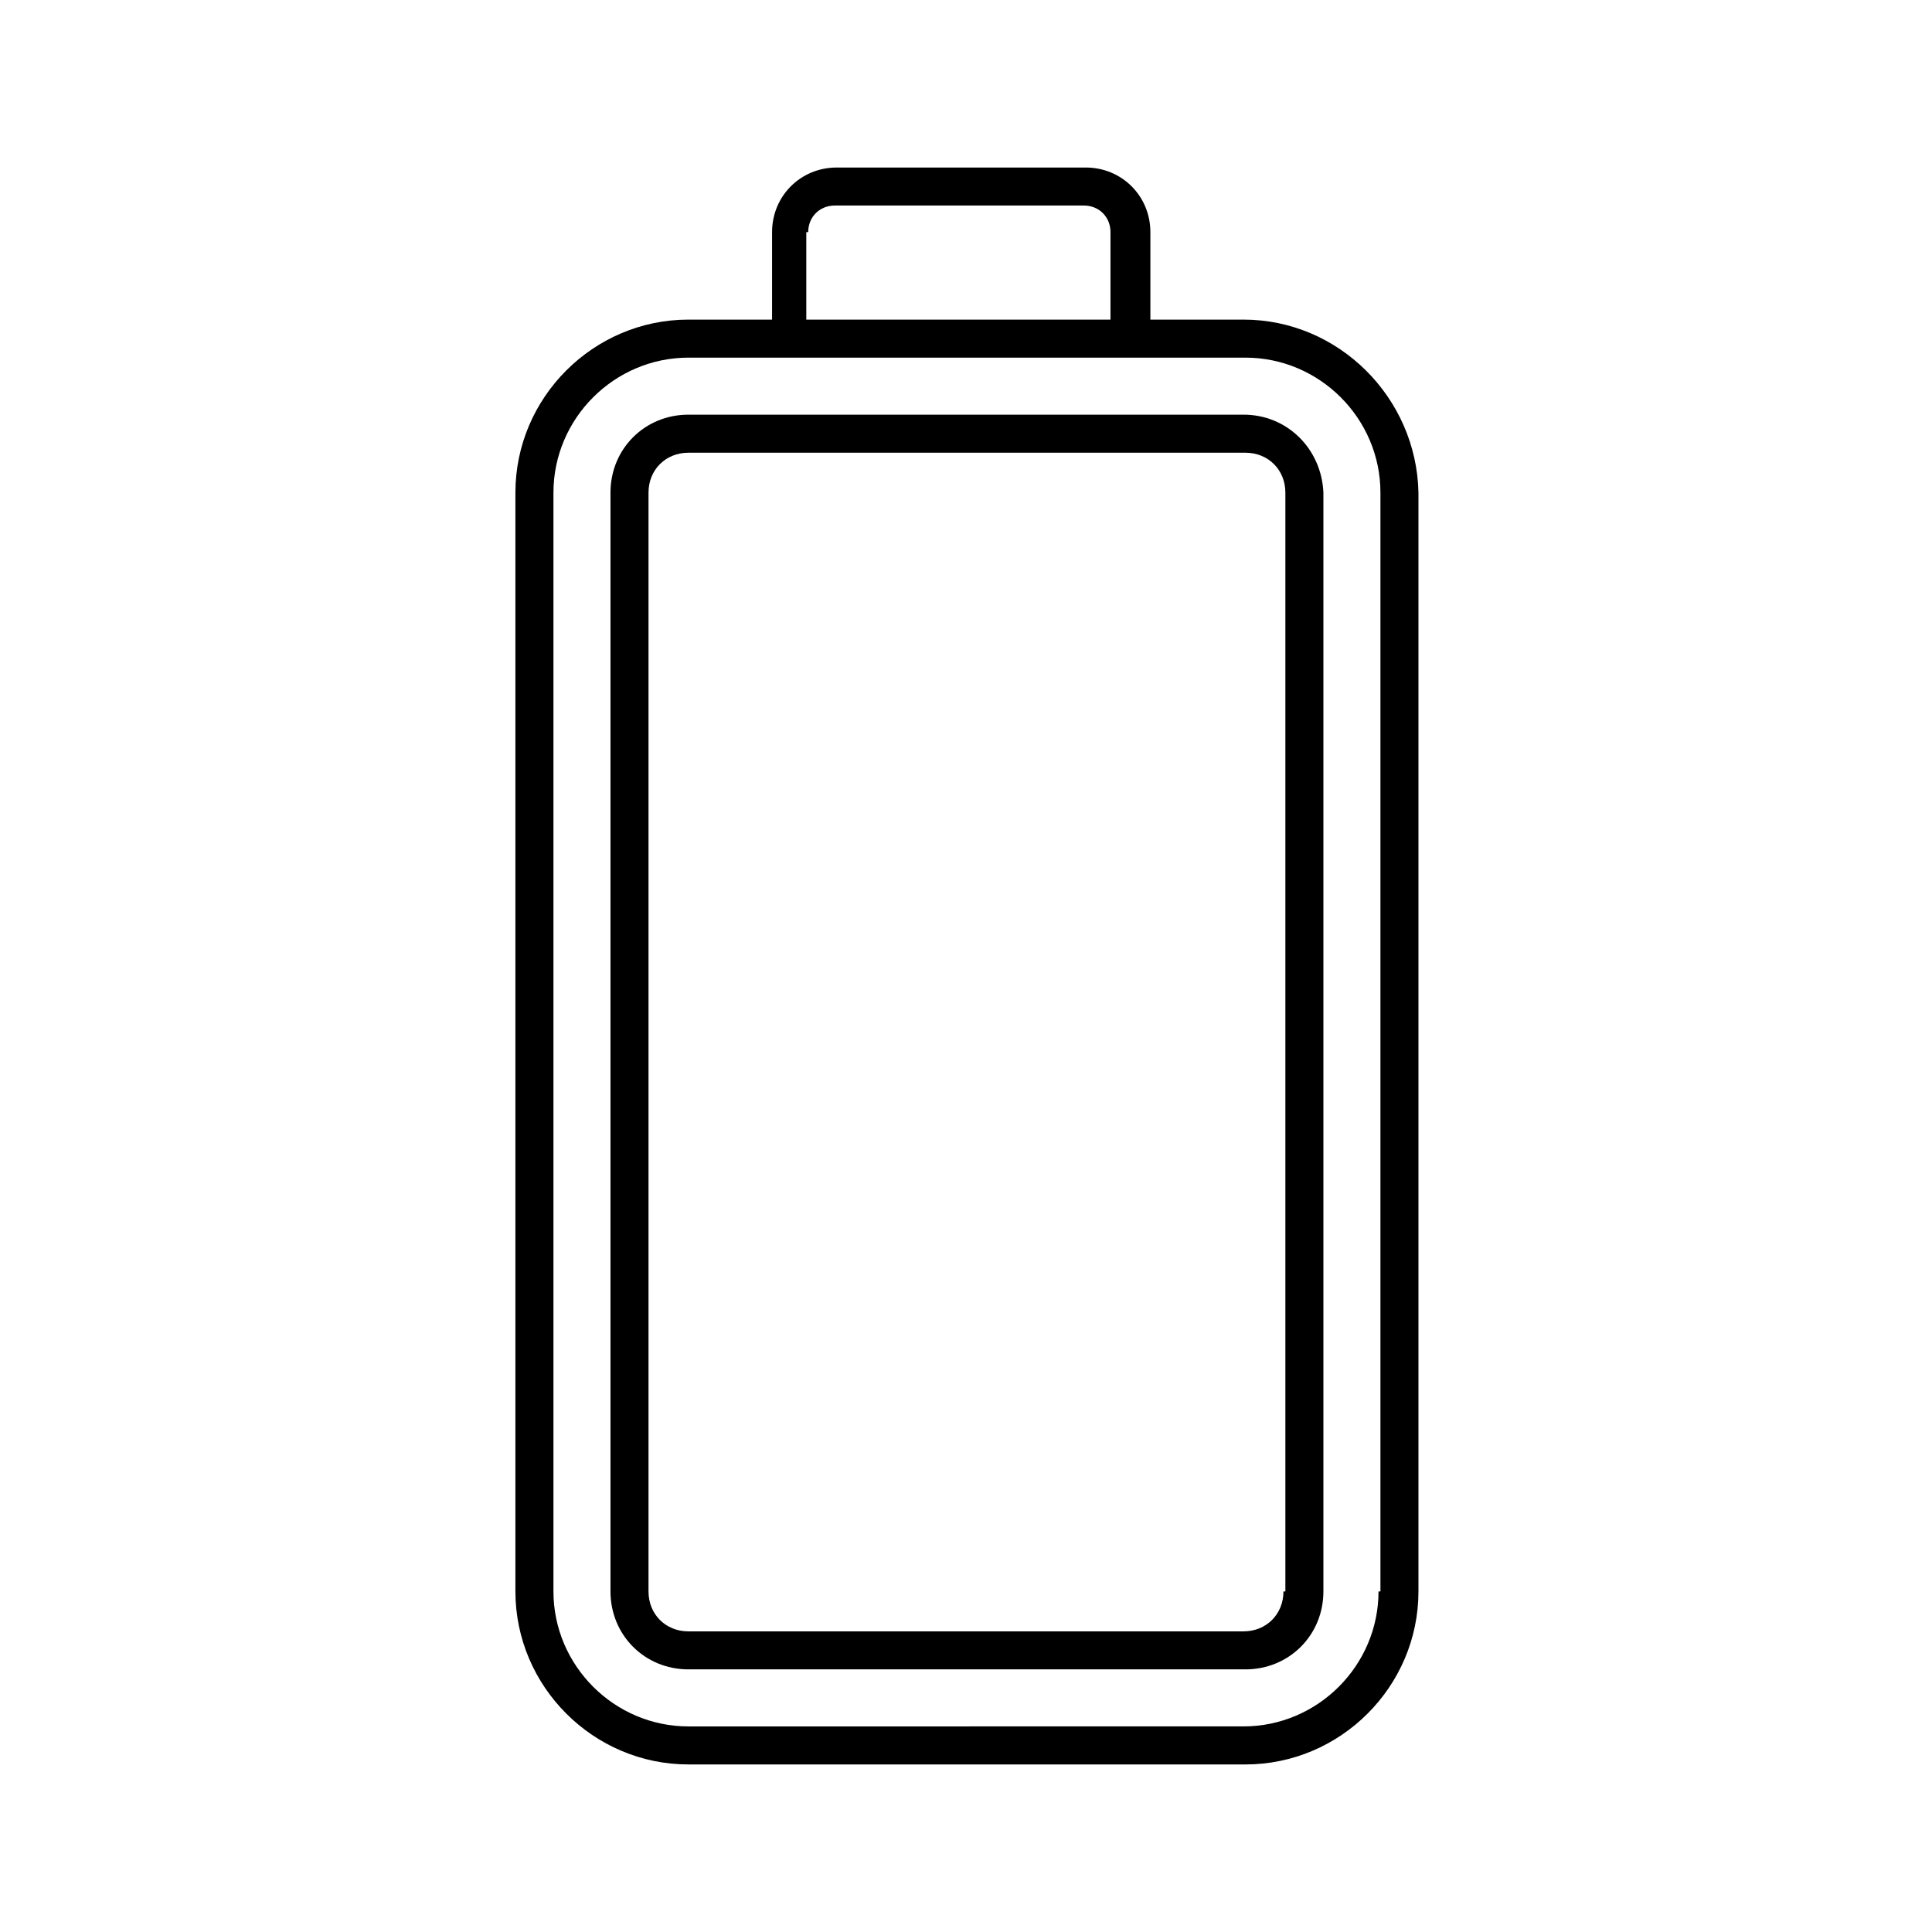 <?xml version="1.0" encoding="UTF-8"?>
<!-- Uploaded to: SVG Repo, www.svgrepo.com, Generator: SVG Repo Mixer Tools -->
<svg fill="#000000" width="800px" height="800px" version="1.1" viewBox="144 144 512 512" xmlns="http://www.w3.org/2000/svg">
 <g>
  <path d="m473.55 228.7h-24.688v-23.176c0-9.574-7.559-17.129-17.129-17.129h-66c-9.574 0-17.129 7.559-17.129 17.129v23.176h-22.168c-25.191 0-45.848 20.656-45.848 45.848v291.2c0 25.191 20.656 45.848 45.848 45.848h147.62c25.191 0 45.848-20.656 45.848-45.848v-291.2c-0.504-25.191-21.16-45.848-46.352-45.848zm-115.37-23.176c0-4.031 3.023-7.055 7.055-7.055h66c4.031 0 7.055 3.023 7.055 7.055l-0.004 23.176h-80.609v-23.176zm151.14 360.22c0 19.648-16.121 35.77-35.77 35.77l-147.11 0.004c-19.648 0-35.77-16.121-35.77-35.77v-291.2c0-19.648 16.121-35.77 35.77-35.77h147.62c19.648 0 35.77 16.121 35.77 35.77v291.2z"/>
  <path d="m473.55 253.89h-147.11c-11.586 0-20.656 9.07-20.656 20.656v291.2c0 11.586 9.07 20.656 20.656 20.656h147.62c11.586 0 20.656-9.07 20.656-20.656v-291.2c-0.504-11.59-9.574-20.656-21.16-20.656zm10.578 311.86c0 6.047-4.535 10.578-10.578 10.578l-147.11 0.004c-6.047 0-10.578-4.535-10.578-10.578v-291.2c0-6.047 4.535-10.578 10.578-10.578h147.62c6.047 0 10.578 4.535 10.578 10.578v291.2z"/>
 </g>
</svg>
